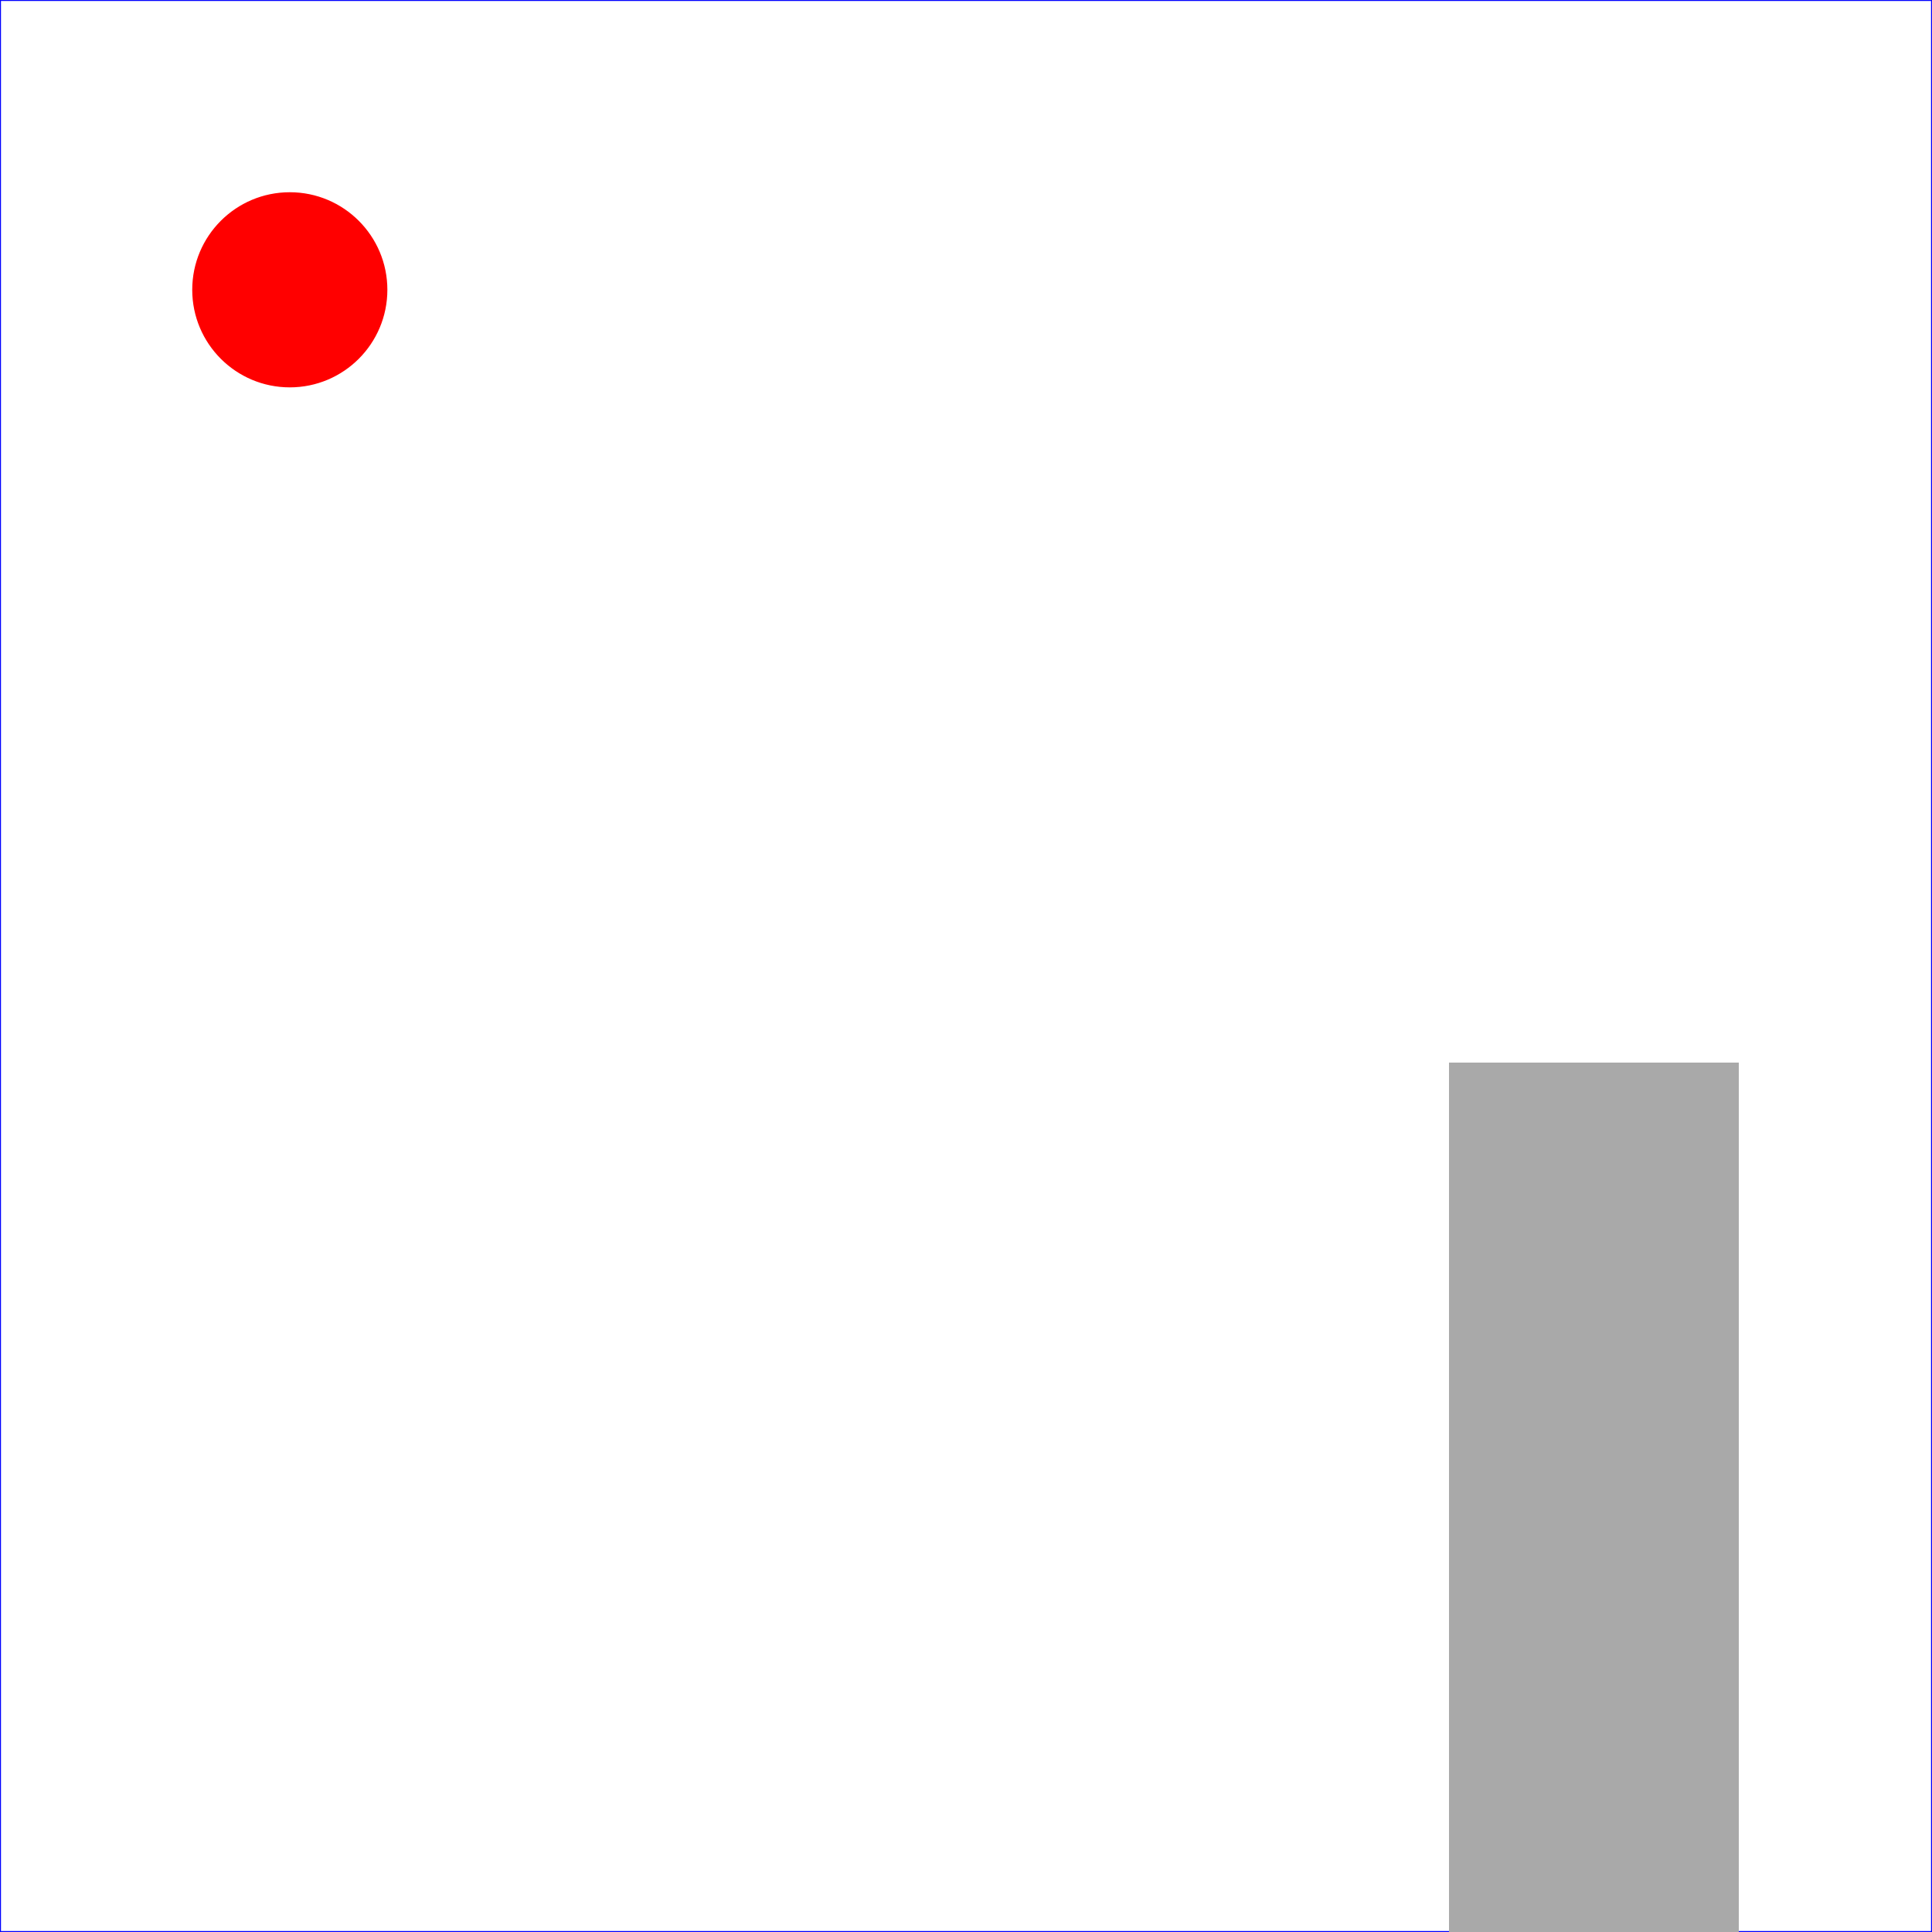 <svg xmlns="http://www.w3.org/2000/svg" version="1.1" viewBox="-15 -15 100 100"
	width="100%" height="100%" xmlns:xlink="http://www.w3.org/1999/xlink">
 <defs>
  <circle id="sun" cx="0" cy="0" r="5" filter="url(#f1)"/>
  <filter id="f1" x="-5" y="-5" width="10" height="10">
   <feGaussianBlur in="SourceGraphic" stdDeviation="0.5"/>
  </filter>
  <rect id="statue" x="60" y="40" width="15" height="50"/>
  <feDistantLight id="lightsource"/>
 </defs>
 <rect x="-15" y="-15" width="100" height="100" stroke="blue" stroke-width="0.1"
	fill="none"/>
 <use xlink:href="#sun" stroke="red" stroke-width="0.1" fill="red">
  <animateTransform attributeName="transform" attributeType="XML"
           type="rotate" from="0 15 15" to="100 15 15"
           begin="1s" dur="60s" fill="freeze"/>
 </use>
 <use xlink:href="#statue" fill="darkgrey"/>
</svg>
